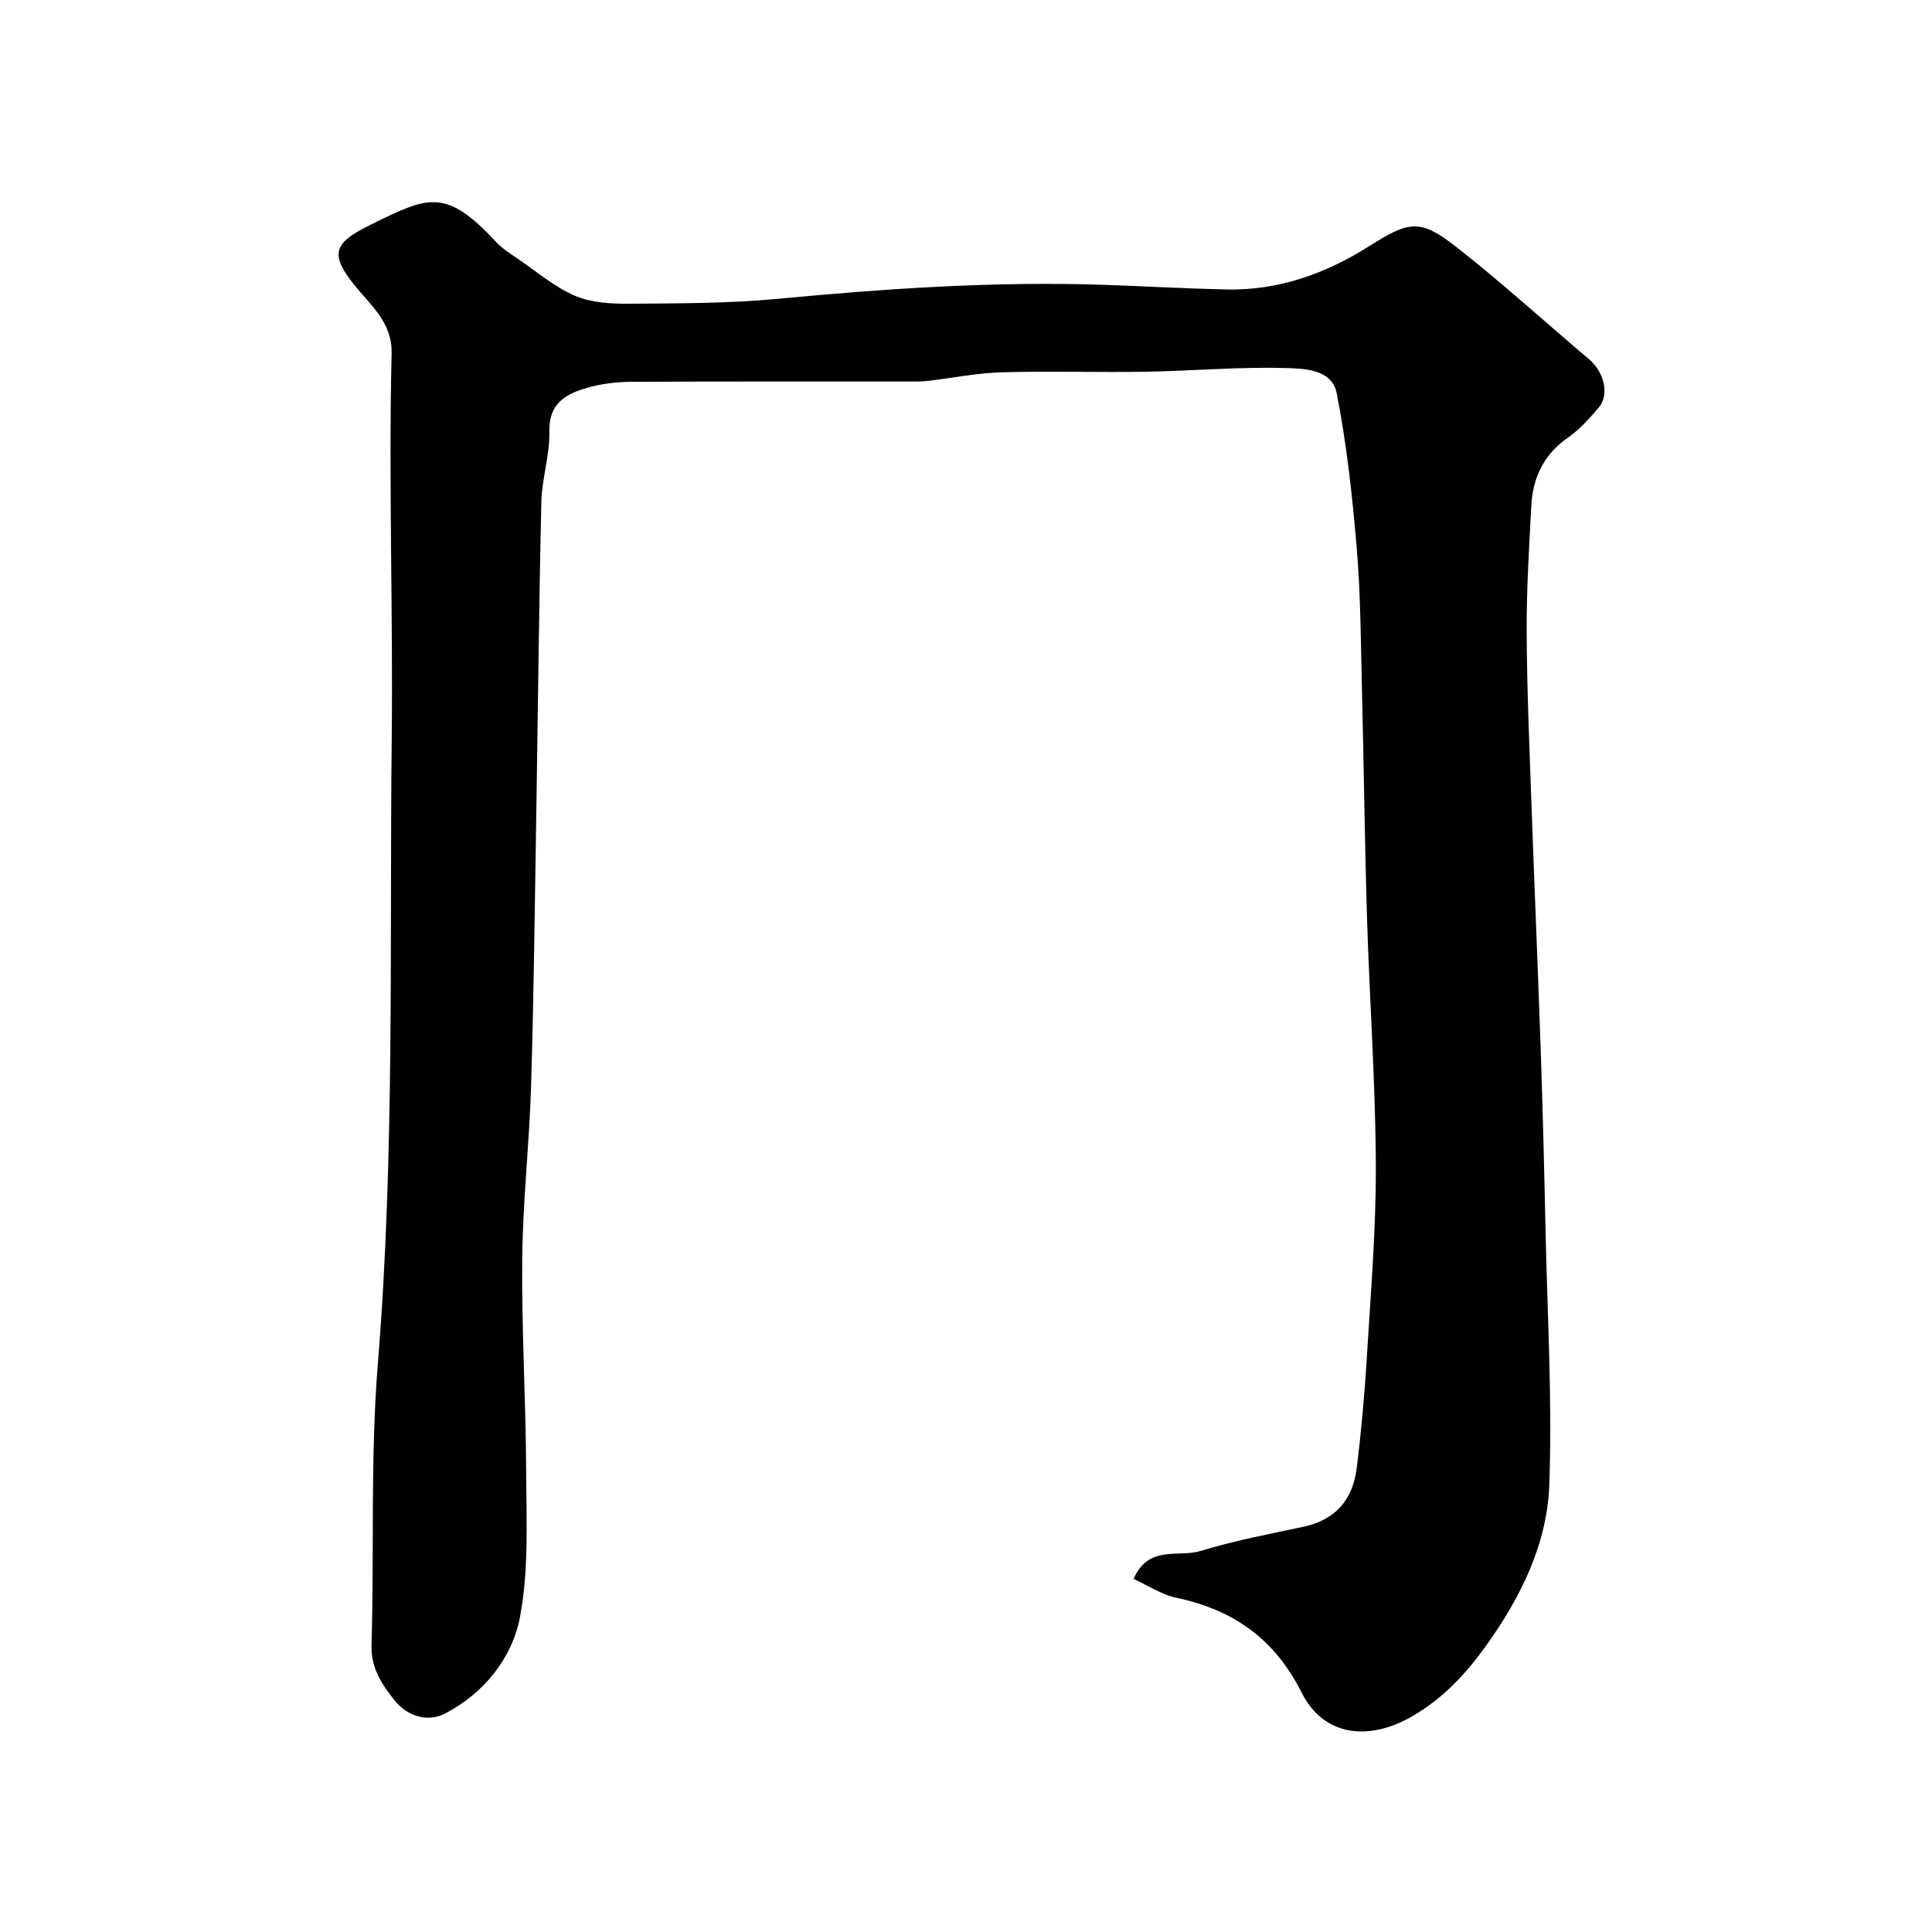 <svg enable-background="new 0 0 400 400" viewBox="0 0 400 400" xmlns="http://www.w3.org/2000/svg"><path d="m234.7 326.89c3.1-7.1 9.27-4.39 13.78-5.76 6.98-2.13 14.19-3.51 21.34-5.02 6.66-1.4 10.25-5.62 11.06-12.08.94-7.5 1.62-15.04 2.08-22.59.81-13.36 1.94-26.74 1.89-40.11-.07-17.04-1.29-34.07-1.82-51.11-.48-15.79-.66-31.59-1.05-47.39-.24-9.77-.27-19.57-1.08-29.3-.9-10.75-2.08-21.54-4.15-32.11-1.01-5.13-7-5.12-11.06-5.23-9.42-.25-18.86.61-28.3.77-10 .17-20-.16-30 .12-5.04.14-10.06 1.16-15.09 1.76-.82.1-1.65.14-2.48.15-19.7.01-39.39-.04-59.09.06-3.09.02-6.28.4-9.23 1.26-4.36 1.27-7.91 3.21-7.76 9.04.12 4.84-1.55 9.71-1.66 14.58-.51 22.26-.72 44.53-1.08 66.8-.3 18.1-.5 36.21-1.05 54.3-.36 11.88-1.72 23.74-1.83 35.61-.14 14.76.76 29.53.82 44.3.04 9.97.56 20.15-1.28 29.83-1.62 8.54-7.44 15.76-15.46 19.98-3.56 1.87-7.84.67-10.52-2.72-2.6-3.28-4.9-6.64-4.76-11.41.57-19.43-.26-38.95 1.31-58.28 3.51-43.12 2.4-86.27 2.87-129.42.29-26.58-.66-53.16-.02-79.74.15-6.45-4.42-10.05-7.8-14.28-4.66-5.85-4.42-8.34 2.22-11.73.73-.37 1.45-.76 2.19-1.12 10.84-5.25 14.63-7.2 24.97 4 1.31 1.42 3.03 2.5 4.65 3.6 3.87 2.64 7.55 5.8 11.79 7.61 3.37 1.44 7.47 1.65 11.24 1.62 10.27-.08 20.58-.05 30.78-1.02 22.43-2.12 44.86-3.65 67.41-2.89 8.44.29 16.87.77 25.31.96 10.82.25 20.6-3.25 29.61-8.95 8.27-5.23 10.53-5.74 18 .1 9.45 7.39 18.32 15.51 27.5 23.25 3.15 2.65 4.34 7.34 2.05 10.05-1.93 2.28-3.99 4.57-6.42 6.26-4.99 3.48-7.23 8.27-7.54 14.07-.45 8.59-.99 17.2-.96 25.79.04 11.6.54 23.21.95 34.8.61 17.37 1.37 34.74 1.96 52.11.43 12.6.74 25.2 1.01 37.8.38 17.43 1.4 34.9.76 52.29-.45 12.23-5.95 23.28-13.11 33.26-4.2 5.86-9.01 11.02-15.45 14.68-8.95 5.1-18.17 4-22.69-4.97-5.59-11.1-14-17.09-25.74-19.62-3.16-.61-6.04-2.57-9.07-3.96z" fill="#010103"/></svg>